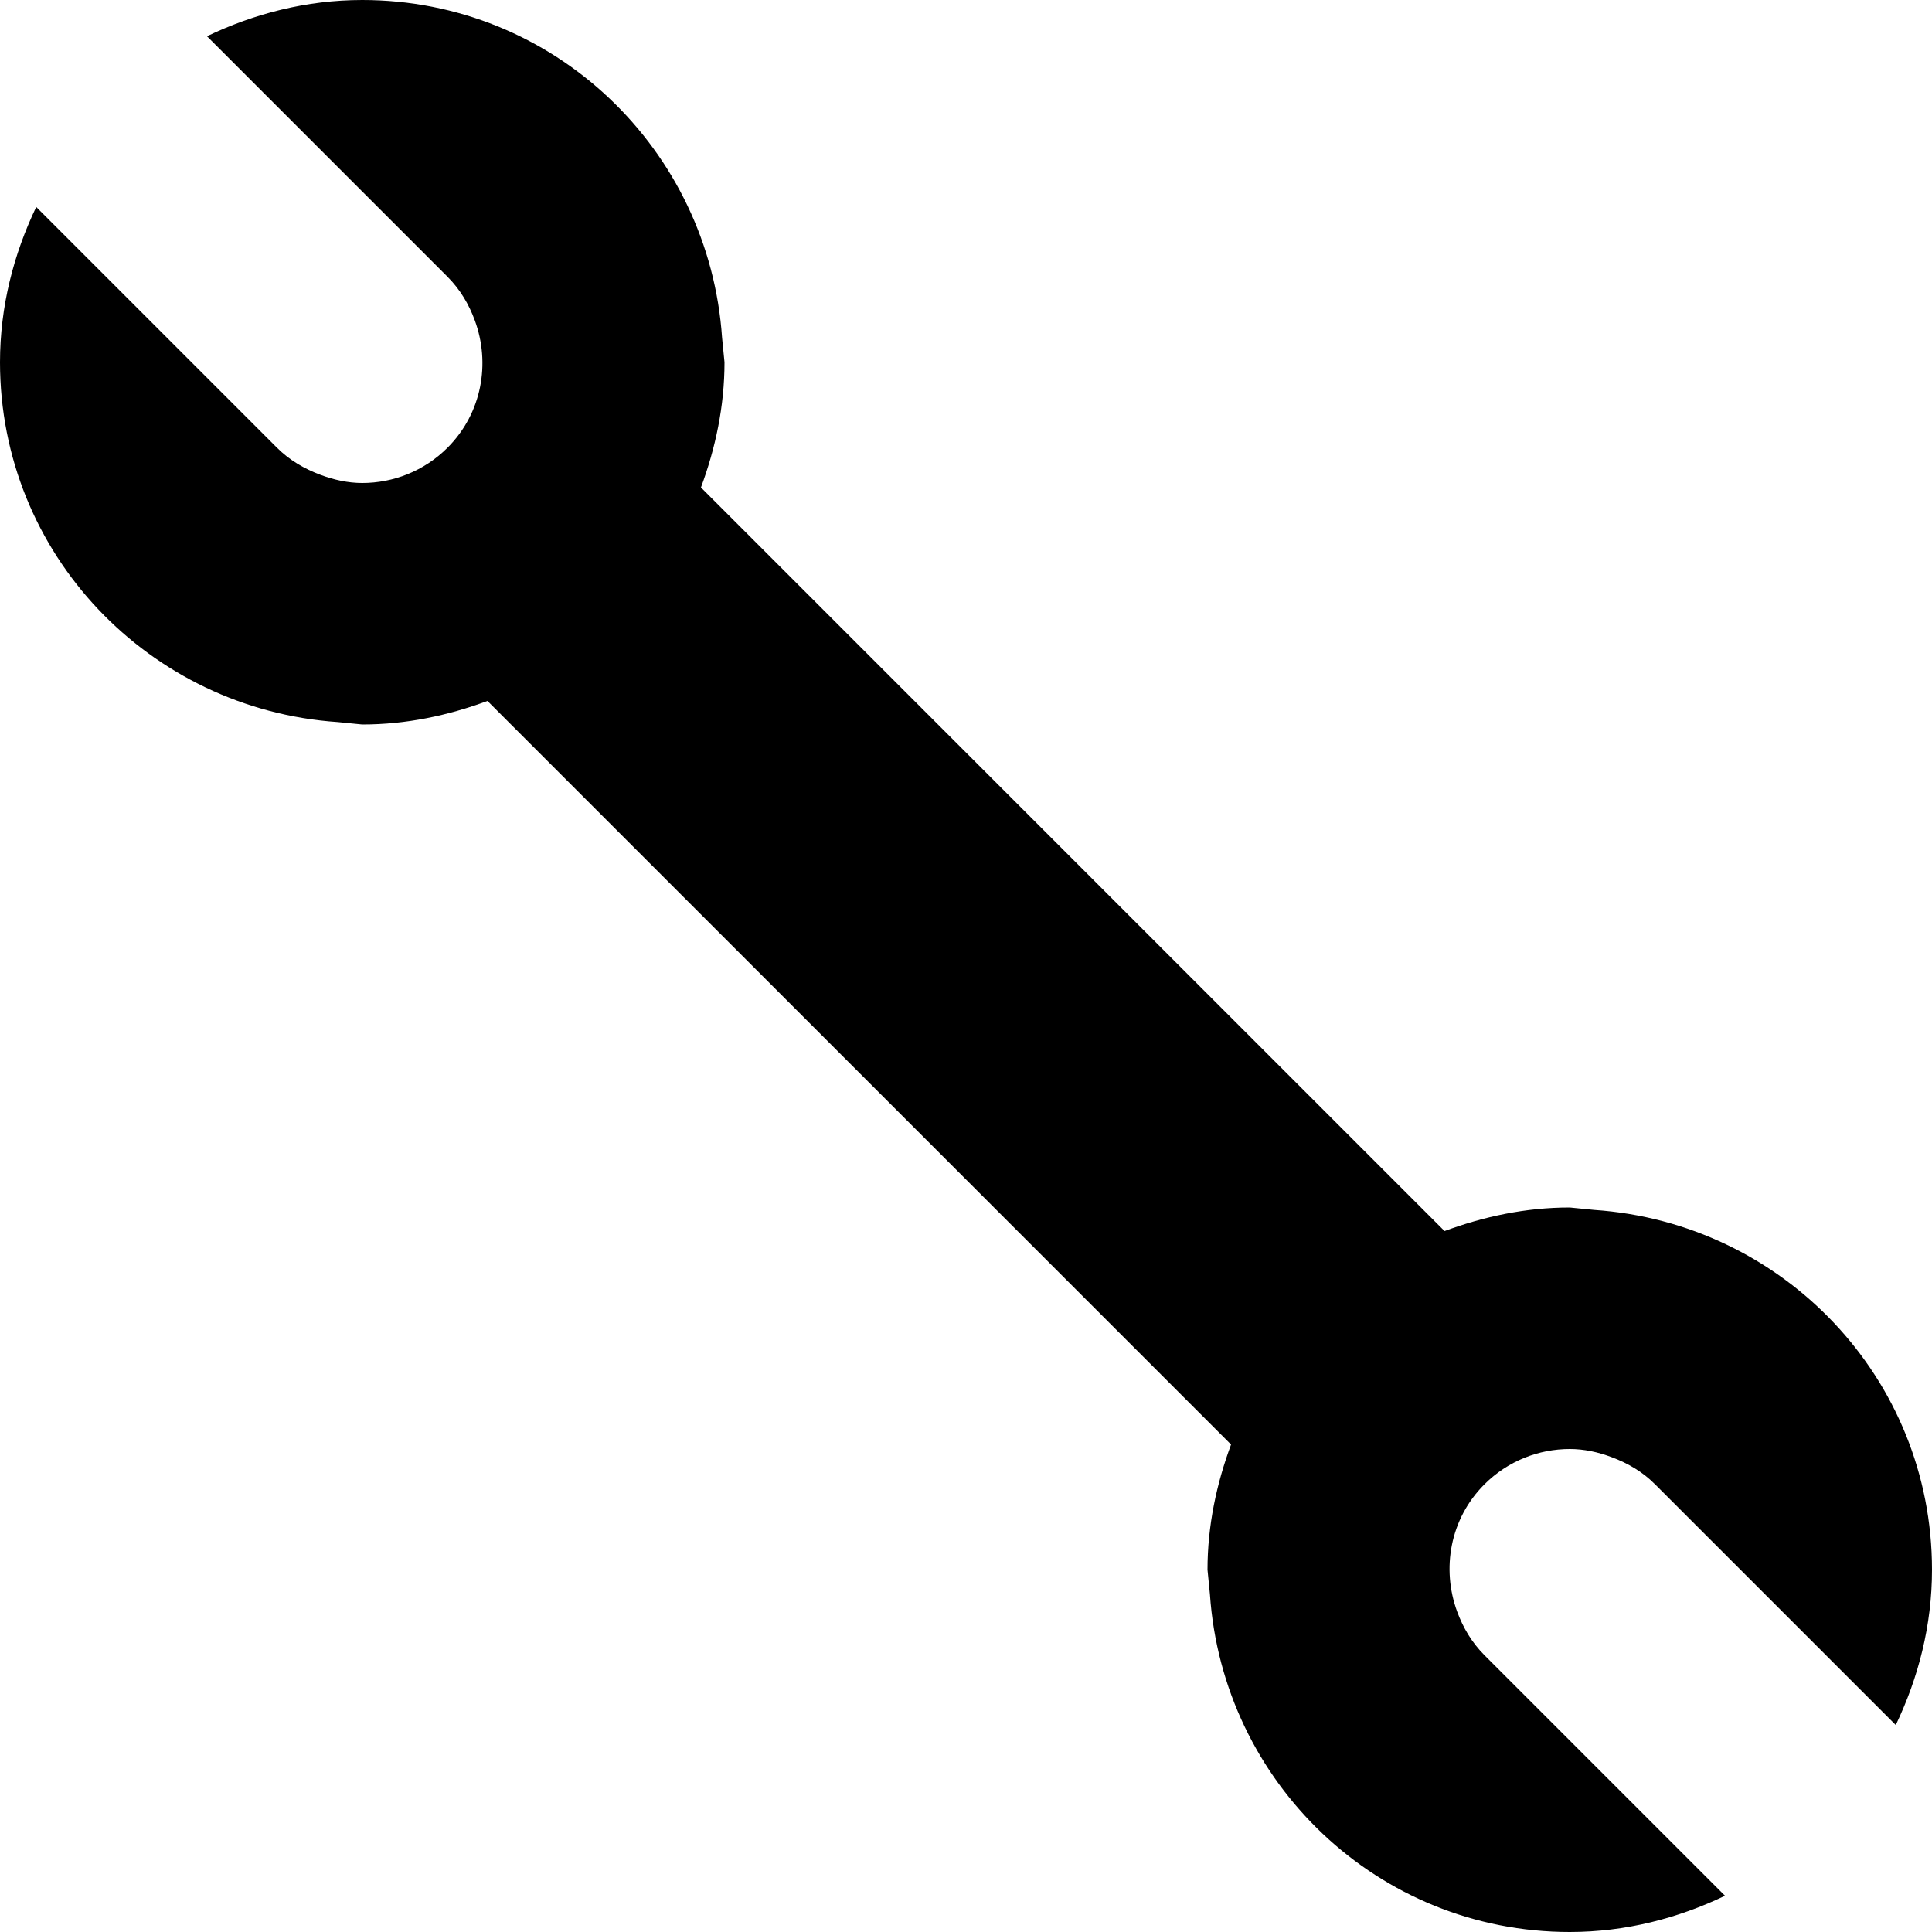 <?xml version="1.0" encoding="utf-8"?>
<!-- Generator: Adobe Illustrator 16.0.4, SVG Export Plug-In . SVG Version: 6.00 Build 0)  -->
<!DOCTYPE svg PUBLIC "-//W3C//DTD SVG 1.1//EN" "http://www.w3.org/Graphics/SVG/1.1/DTD/svg11.dtd">
<svg version="1.1" id="Capa_1" xmlns="http://www.w3.org/2000/svg" xmlns:xlink="http://www.w3.org/1999/xlink" x="0px" y="0px"
	 width="16px" height="16px" viewBox="0 0 16 16" enable-background="new 0 0 16 16" xml:space="preserve">
<path d="M13,12c0.118,0,0.234,0.025,0.348,0.068c0.131,0.049,0.254,0.119,0.359,0.225l1.993,1.993C15.887,13.895,16,13.462,16,13
	c0-1.588-1.236-2.874-2.798-2.98L13,10c-0.366,0-0.713,0.075-1.037,0.195L5.805,4.037C5.925,3.713,6,3.366,6,3L5.98,2.798
	C5.874,1.237,4.588,0,3,0C2.538,0,2.105,0.113,1.714,0.3l1.993,1.993c0.105,0.105,0.177,0.229,0.225,0.36
	c0.131,0.355,0.06,0.768-0.225,1.054C3.512,3.902,3.256,4,3,4C2.882,4,2.765,3.974,2.653,3.932c-0.131-0.049-0.255-0.12-0.36-0.225
	L0.3,1.714C0.113,2.105,0,2.538,0,3c0,1.588,1.237,2.874,2.798,2.98L3,6c0.366,0,0.713-0.075,1.037-0.195l6.158,6.158
	C10.075,12.287,10,12.634,10,13l0.02,0.202C10.126,14.764,11.412,16,13,16c0.462,0,0.895-0.113,1.286-0.3l-1.993-1.993
	c-0.105-0.105-0.177-0.229-0.225-0.359c-0.131-0.355-0.061-0.769,0.225-1.055C12.488,12.098,12.744,12,13,12z"/>
</svg>
